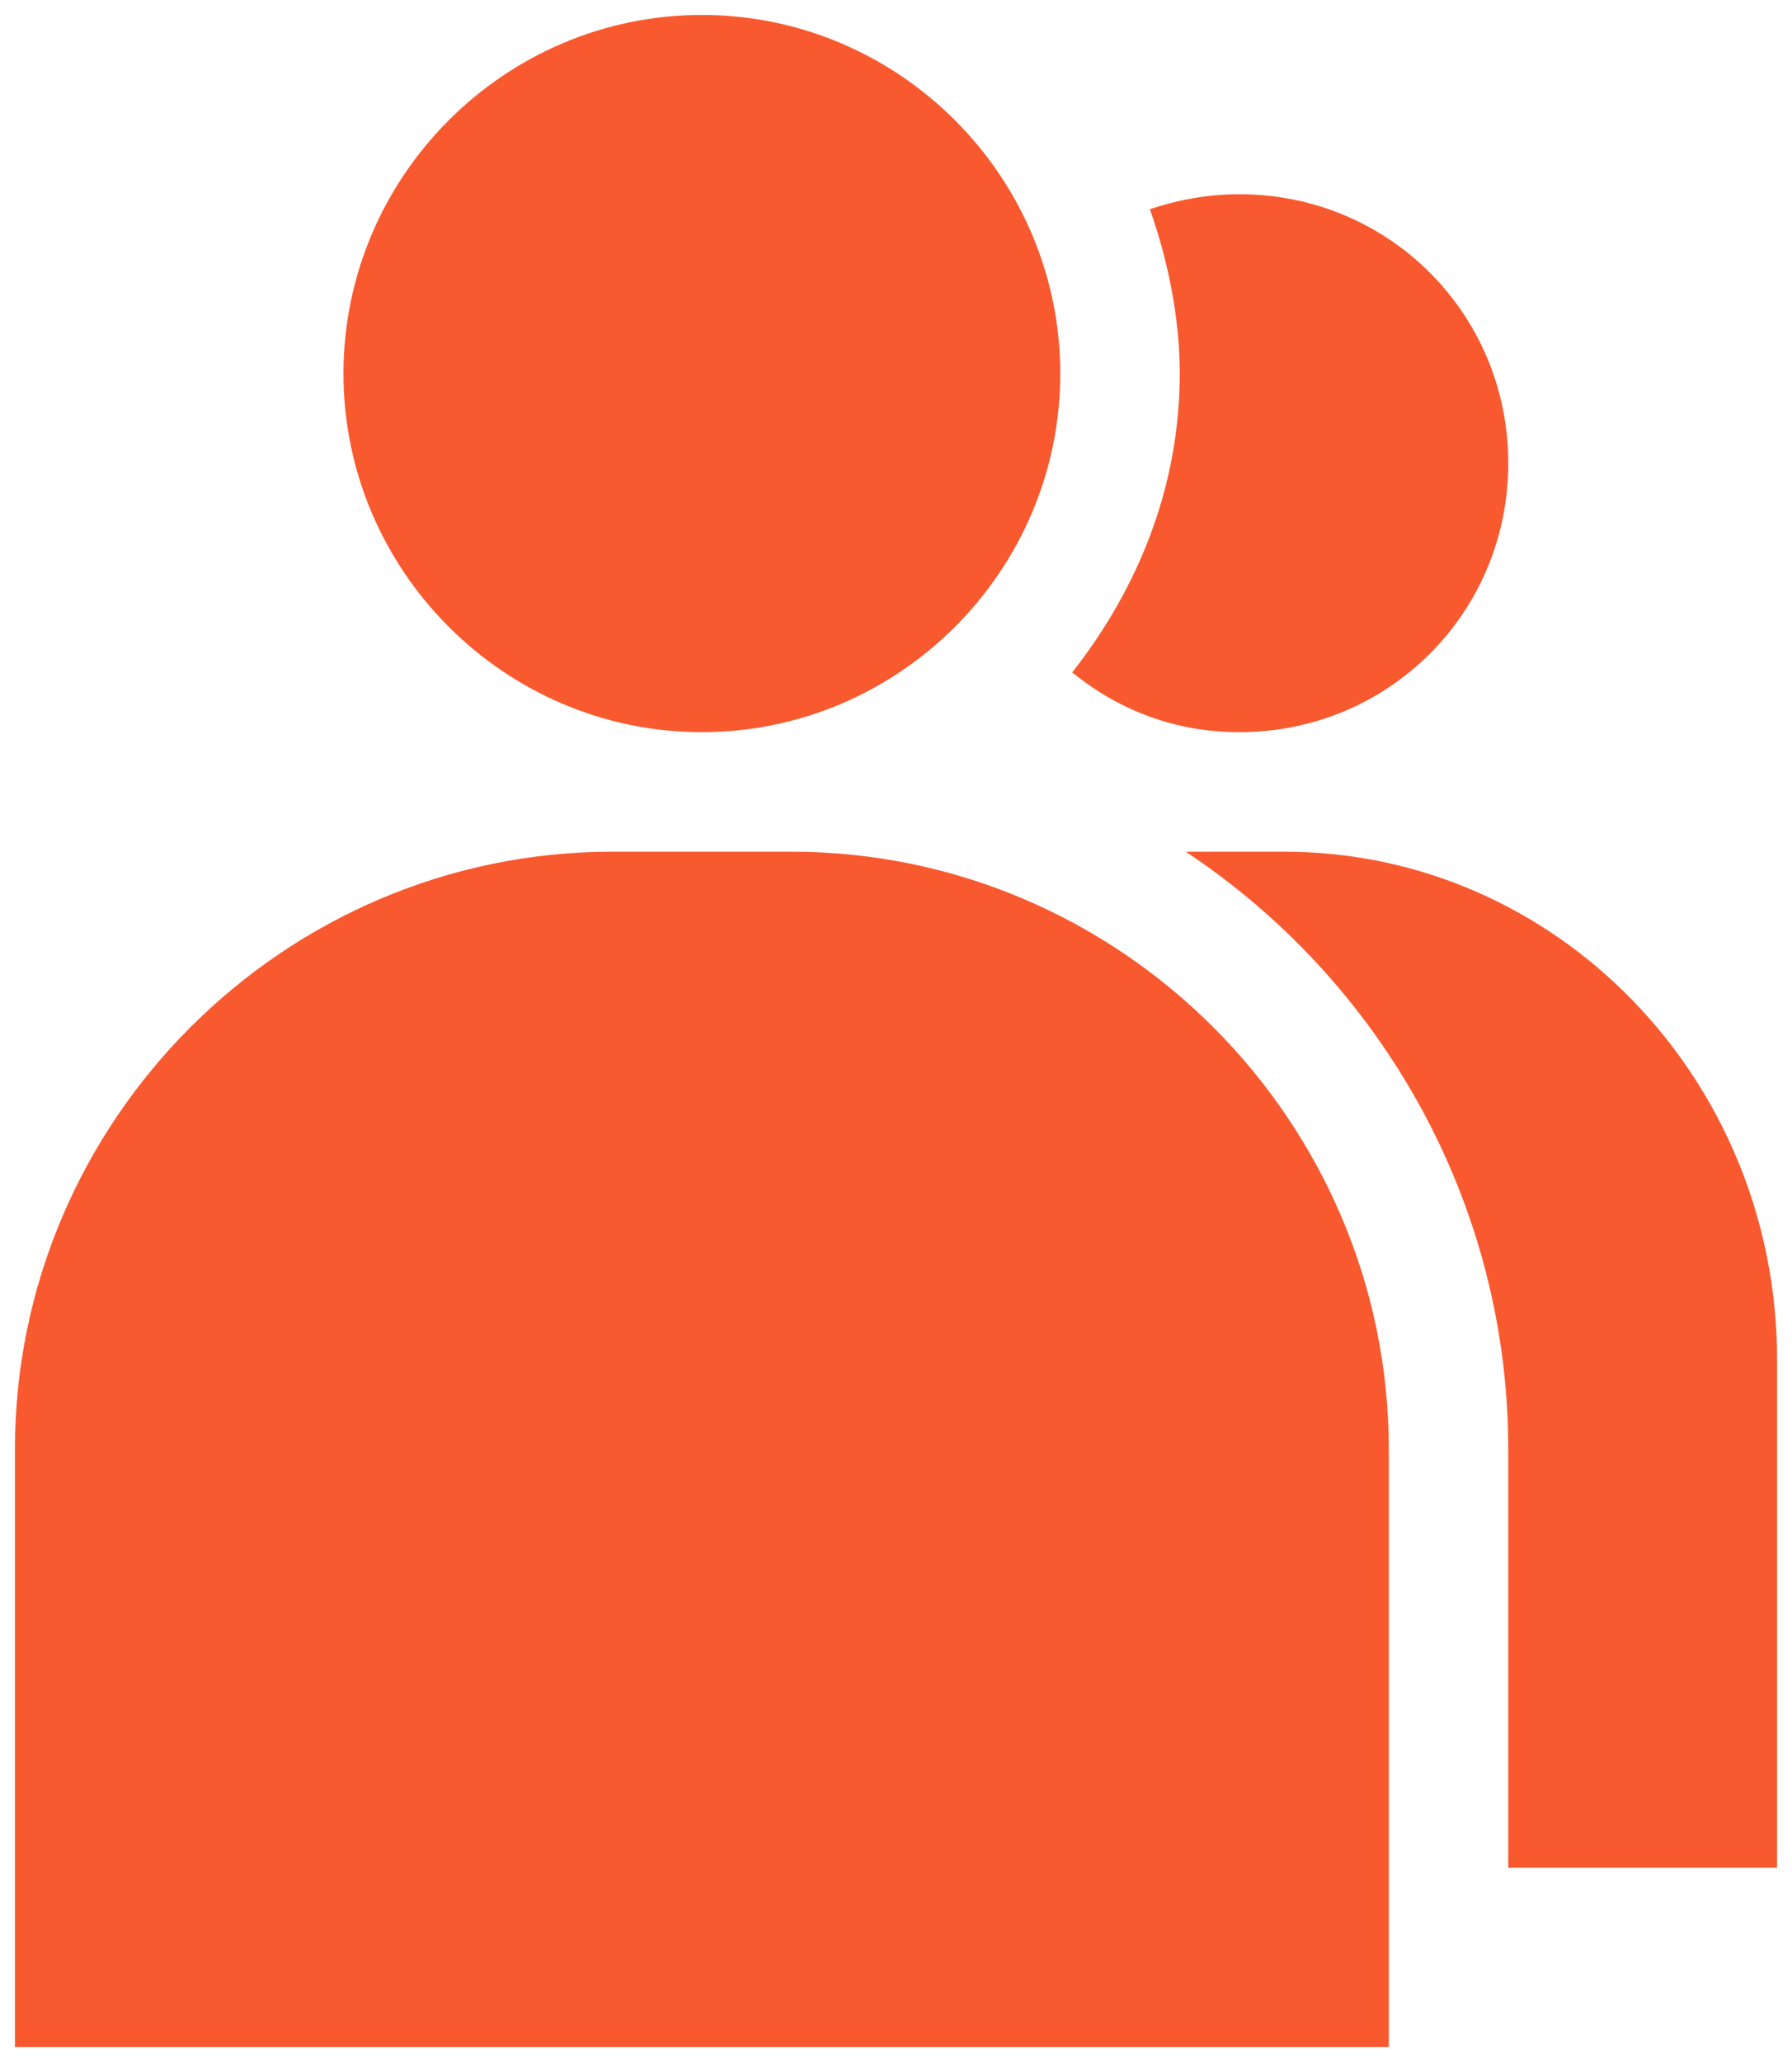 <svg width="60" height="69" viewBox="0 0 60 69" fill="none" xmlns="http://www.w3.org/2000/svg">
<path d="M35.9 22.5C38.1 19.7 39.5 16.3 39.5 12.5C39.5 10.6 39.1 8.7 38.5 7C39.4 6.7 40.4 6.5 41.5 6.5C46.5 6.5 50.5 10.5 50.5 15.5C50.5 20.5 46.5 24.5 41.5 24.5C39.4 24.5 37.5 23.8 35.9 22.5ZM43 28.5H39.7C46.2 32.8 50.5 40.2 50.5 48.5V62.5H59.5V45.5C59.5 36.1 52.1 28.5 43 28.5ZM23.5 24.5C30.1 24.5 35.5 19.1 35.5 12.5C35.5 5.9 30.1 0.5 23.5 0.5C16.9 0.5 11.5 5.9 11.5 12.5C11.5 19.1 16.9 24.5 23.5 24.5ZM26.5 28.5H20.5C9.5 28.5 0.5 37.5 0.5 48.5V68.5H46.5V48.5C46.5 37.5 37.5 28.5 26.5 28.5Z" fill="#F9592E"/>
</svg>
